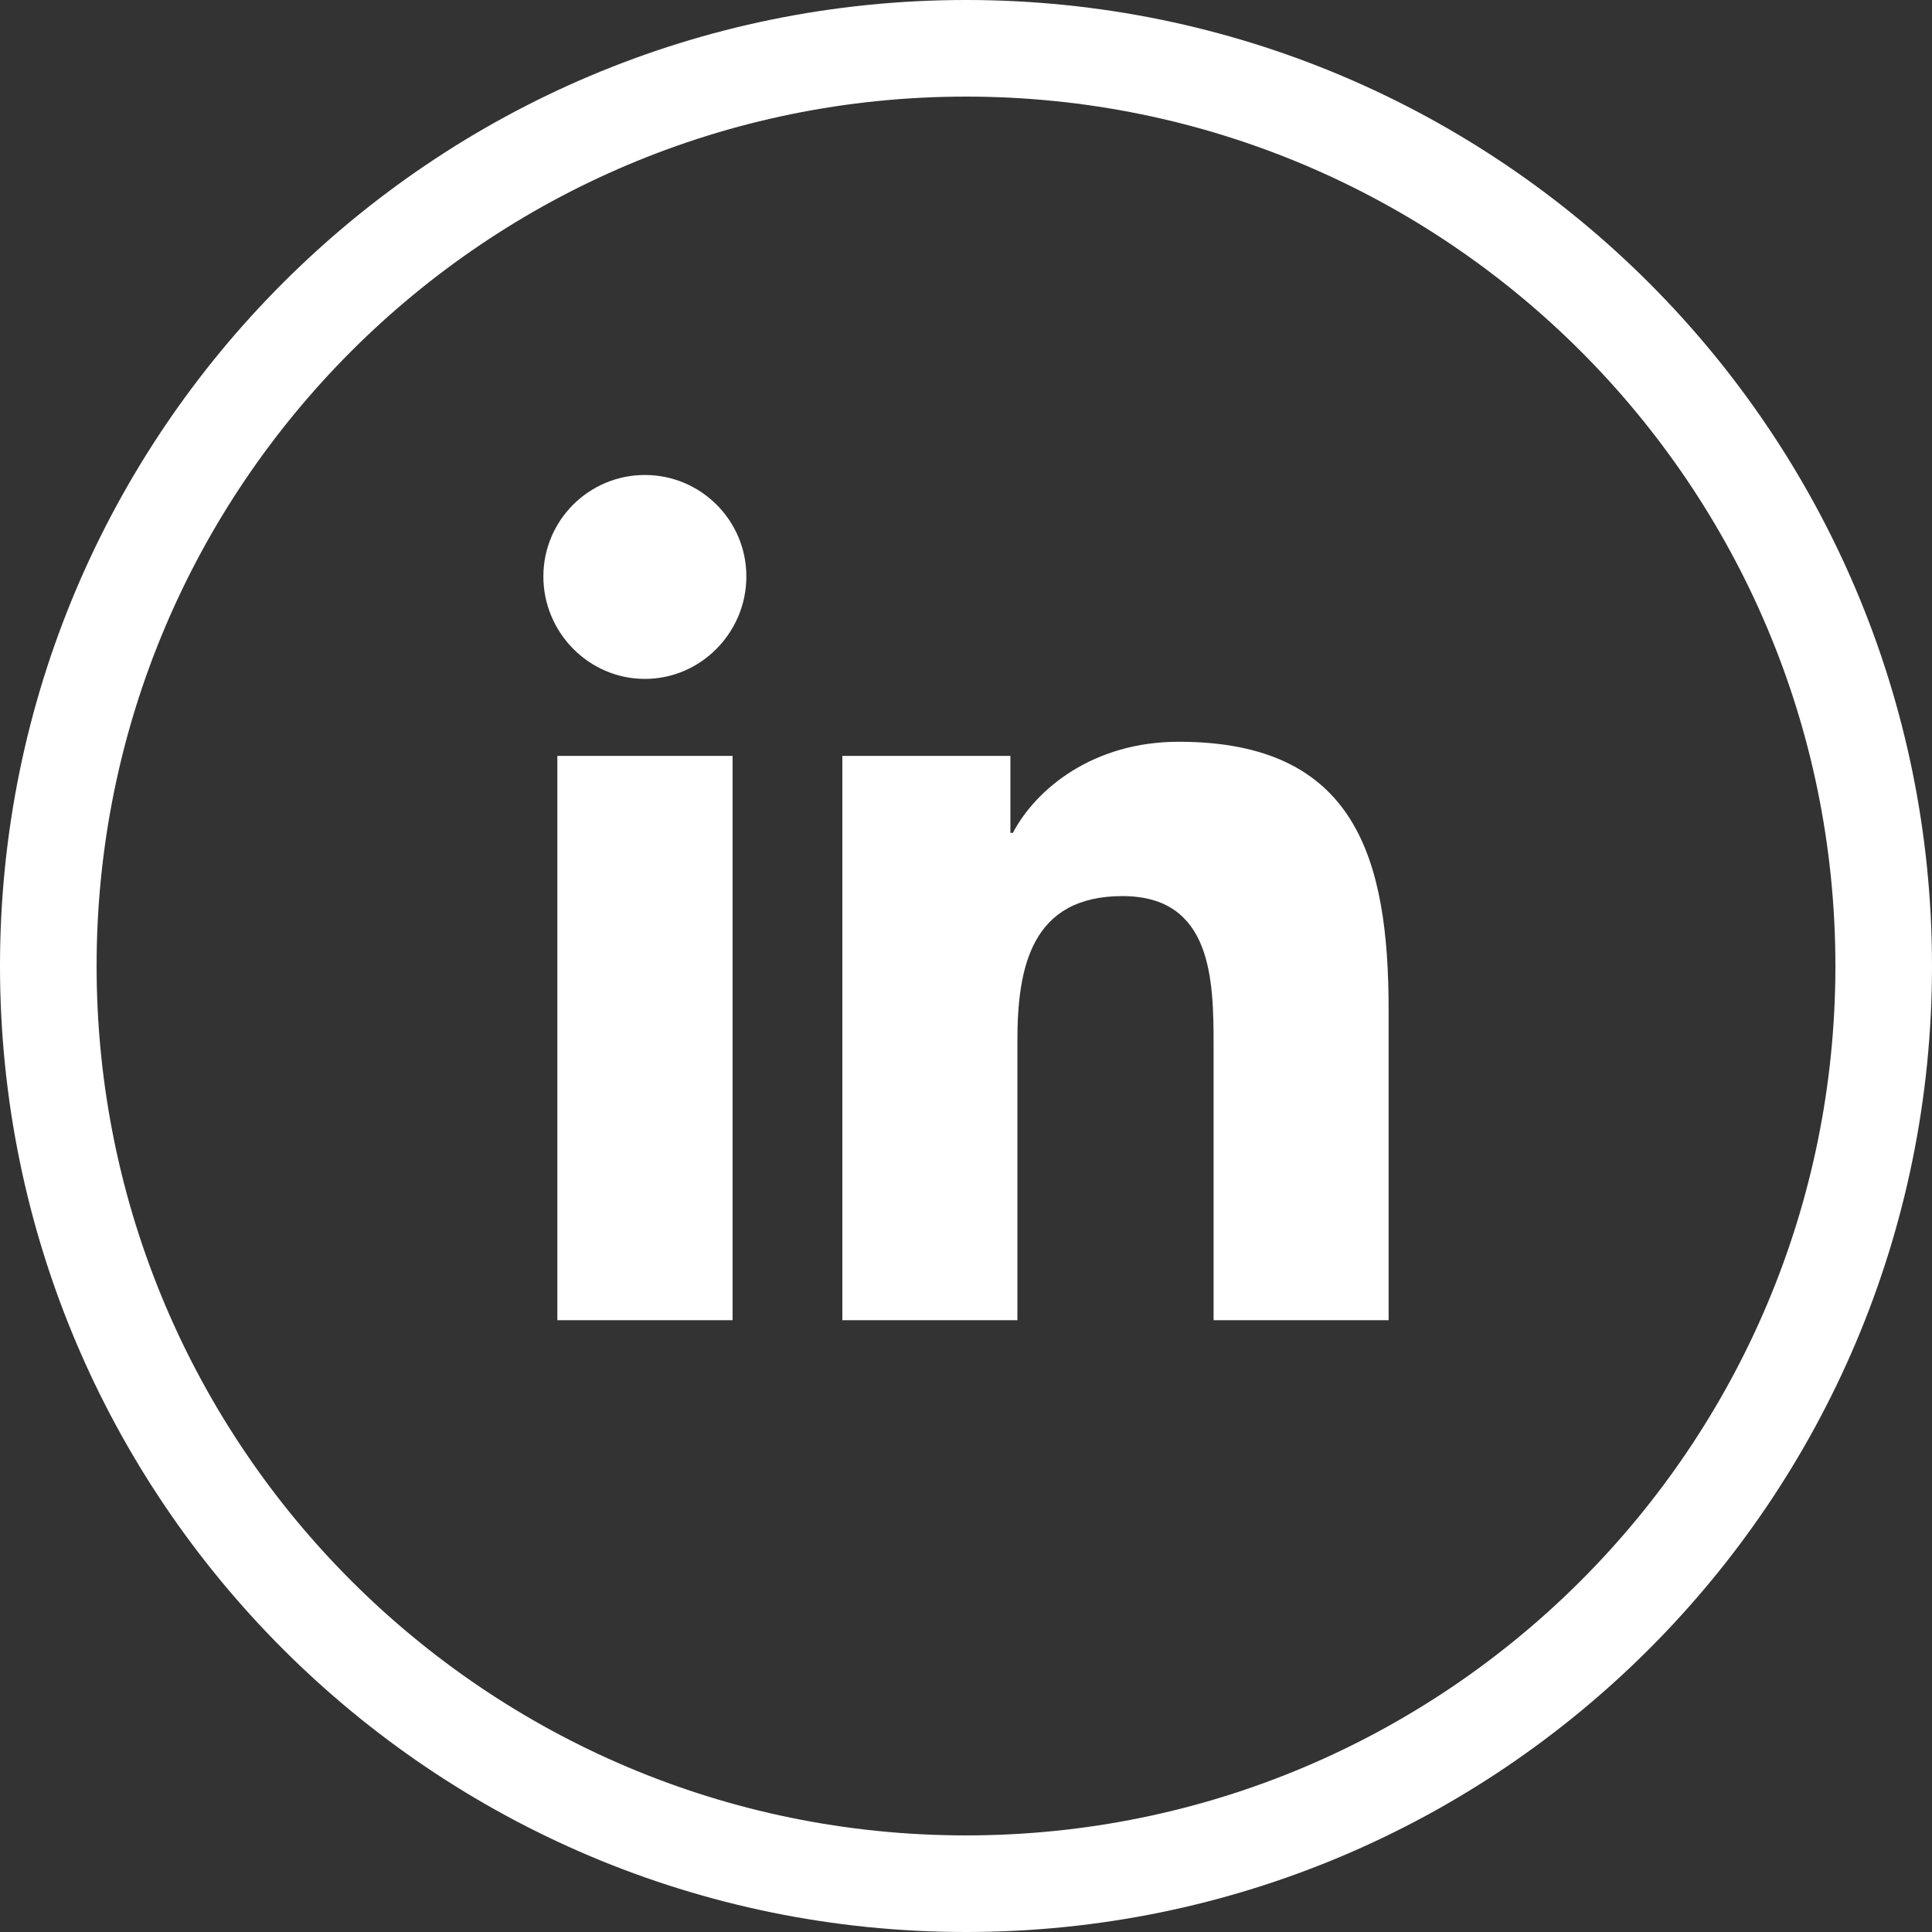 <?xml version="1.0" encoding="UTF-8"?>
<svg width="60px" height="60px" viewBox="0 0 60 60" version="1.1" xmlns="http://www.w3.org/2000/svg" xmlns:xlink="http://www.w3.org/1999/xlink">
    <rect x="0" y="0" width="60" height="60" fill="#333333" stroke="none"/>
    <title>icon-footer-linkedin-sc</title>
    <g id="icon-footer-linkedin-sc" stroke="none" stroke-width="1" fill="none" fill-rule="evenodd">
        <path d="M30,0 C46.569,0 60,13.431 60,30 C60,46.569 46.569,60 30,60 C13.431,60 0,46.569 0,30 C0,13.431 13.431,0 30,0 Z M30,3 C15.088,3 3,15.088 3,30 C3,44.912 15.088,57 30,57 C44.912,57 57,44.912 57,30 C57,15.088 44.912,3 30,3 Z" id="Oval" fill="#FFFFFF" fill-rule="nonzero"></path>
        <g id="" transform="translate(16.875, 14.751)" fill="#FFFFFF" fill-rule="nonzero">
            <path d="M5.876,26.249 L5.876,8.724 L0.434,8.724 L0.434,26.249 L5.876,26.249 Z M3.152,6.333 C4.891,6.333 6.304,4.892 6.304,3.152 C6.304,1.412 4.892,0 3.152,0 C1.412,0 0,1.412 0,3.152 C0,4.892 1.412,6.333 3.152,6.333 Z M26.244,26.249 L26.25,26.249 L26.25,16.622 C26.25,11.911 25.237,8.285 19.73,8.285 C17.082,8.285 15.307,9.738 14.58,11.115 L14.504,11.115 L14.504,8.724 L9.285,8.724 L9.285,26.249 L14.721,26.249 L14.721,17.572 C14.721,15.287 15.155,13.078 17.984,13.078 C20.773,13.078 20.814,15.685 20.814,17.718 L20.814,26.249 L26.244,26.249 Z" id="Shape"></path>
        </g>
    </g>
</svg>